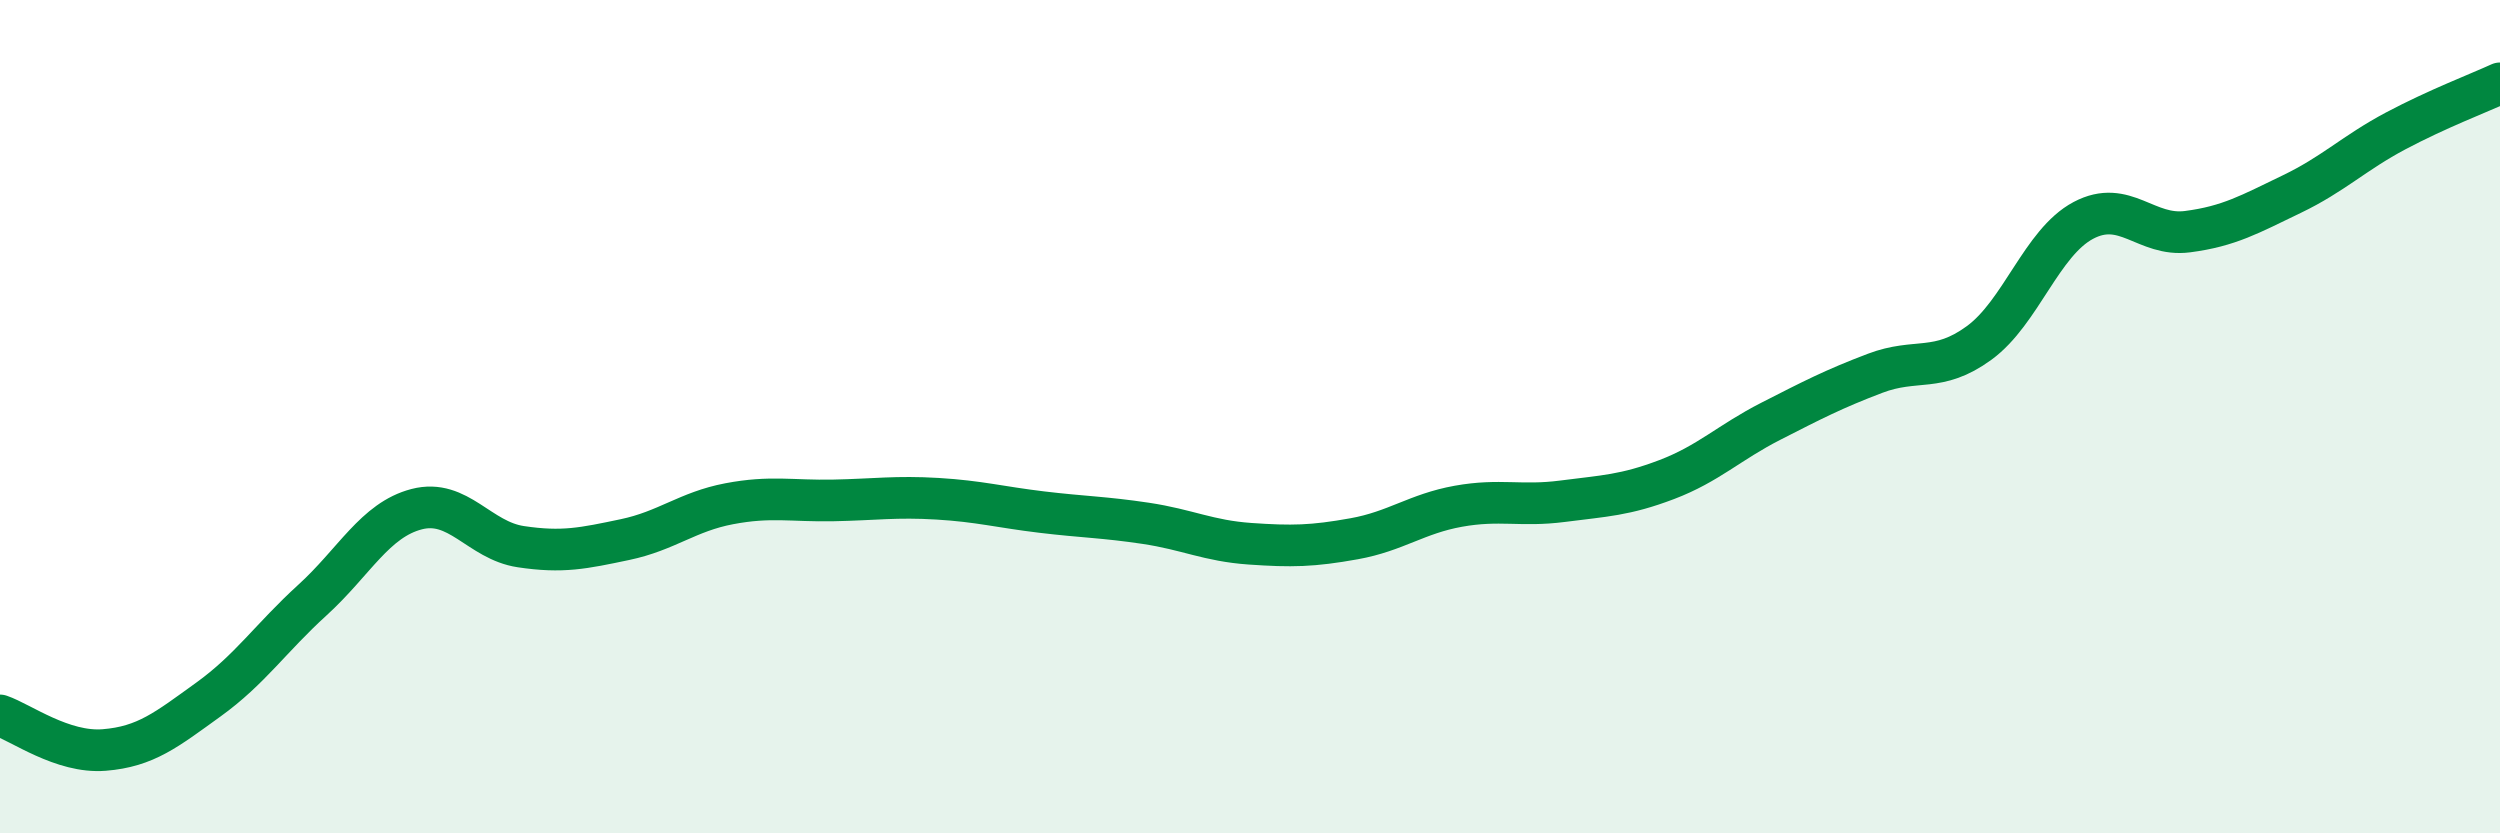 
    <svg width="60" height="20" viewBox="0 0 60 20" xmlns="http://www.w3.org/2000/svg">
      <path
        d="M 0,17.17 C 0.5,17.34 1.5,18.08 2.5,18 C 3.5,17.92 4,17.51 5,16.79 C 6,16.07 6.5,15.31 7.5,14.4 C 8.5,13.49 9,12.48 10,12.22 C 11,11.96 11.5,12.97 12.5,13.12 C 13.5,13.27 14,13.16 15,12.95 C 16,12.74 16.5,12.28 17.5,12.09 C 18.5,11.9 19,12.03 20,12.01 C 21,11.99 21.5,11.91 22.5,11.97 C 23.5,12.03 24,12.17 25,12.29 C 26,12.41 26.5,12.41 27.5,12.56 C 28.5,12.71 29,12.98 30,13.05 C 31,13.12 31.5,13.11 32.5,12.93 C 33.5,12.75 34,12.33 35,12.15 C 36,11.97 36.5,12.16 37.5,12.03 C 38.5,11.9 39,11.89 40,11.51 C 41,11.13 41.5,10.62 42.5,10.11 C 43.5,9.6 44,9.34 45,8.96 C 46,8.58 46.5,8.96 47.5,8.23 C 48.5,7.5 49,5.82 50,5.29 C 51,4.76 51.5,5.69 52.5,5.56 C 53.5,5.43 54,5.14 55,4.66 C 56,4.18 56.5,3.67 57.5,3.14 C 58.5,2.61 59.5,2.23 60,2L60 20L0 20Z"
        fill="#008740"
        opacity="0.1"
        stroke-linecap="round"
        stroke-linejoin="round"
      />
      <path
        d="M 0,17.17 C 0.5,17.34 1.5,18.08 2.5,18 C 3.5,17.92 4,17.51 5,16.79 C 6,16.07 6.5,15.31 7.5,14.4 C 8.5,13.49 9,12.48 10,12.22 C 11,11.96 11.5,12.97 12.5,13.12 C 13.5,13.27 14,13.16 15,12.95 C 16,12.74 16.5,12.28 17.5,12.09 C 18.5,11.9 19,12.03 20,12.01 C 21,11.99 21.5,11.91 22.5,11.97 C 23.5,12.03 24,12.17 25,12.29 C 26,12.41 26.5,12.41 27.5,12.56 C 28.5,12.71 29,12.98 30,13.05 C 31,13.12 31.5,13.11 32.5,12.93 C 33.5,12.75 34,12.33 35,12.15 C 36,11.97 36.5,12.16 37.5,12.03 C 38.5,11.9 39,11.89 40,11.51 C 41,11.13 41.5,10.62 42.5,10.11 C 43.5,9.6 44,9.34 45,8.96 C 46,8.58 46.5,8.96 47.5,8.23 C 48.5,7.5 49,5.82 50,5.29 C 51,4.76 51.5,5.69 52.5,5.56 C 53.5,5.43 54,5.14 55,4.66 C 56,4.18 56.5,3.67 57.5,3.14 C 58.5,2.61 59.5,2.23 60,2"
        stroke="#008740"
        stroke-width="1"
        fill="none"
        stroke-linecap="round"
        stroke-linejoin="round"
      />
    </svg>
  